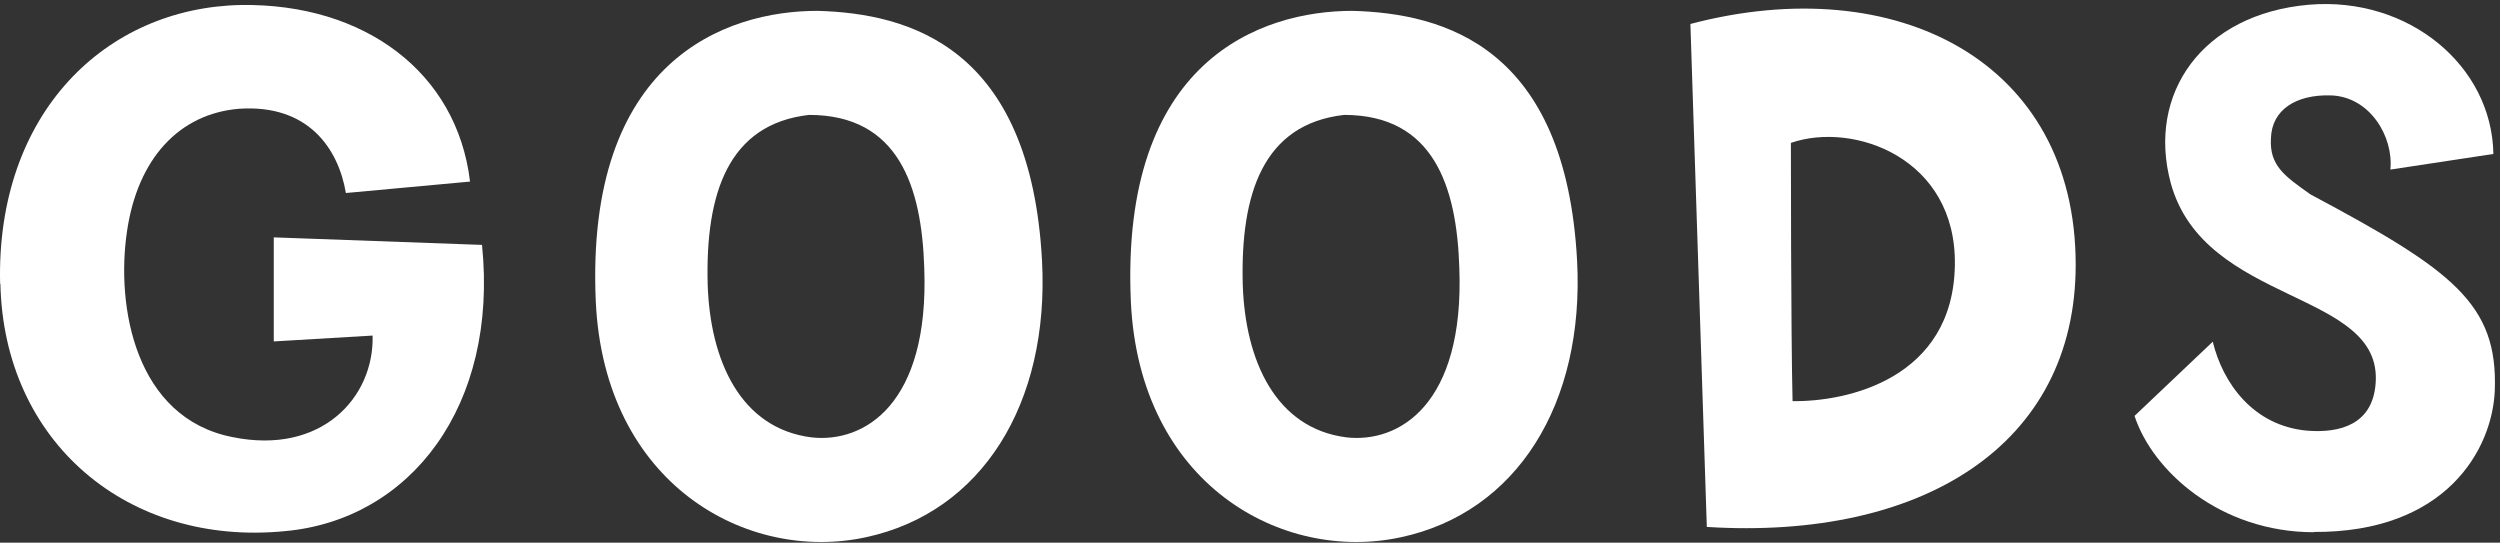 <svg width="410" height="89" viewBox="0 0 410 89" fill="none" xmlns="http://www.w3.org/2000/svg">
<rect x="0" y="0" width="410" height="89" fill="#333333" stroke="none"/>
<path d="M0.019 46.569C-0.666 18.57 17.323 1.23 39.557 0.819C59.691 0.544 74.941 11.799 77.086 29.779L56.724 31.654C55.491 24.334 50.515 17.06 39.192 17.838C29.33 18.661 22.573 26.073 20.838 37.876C18.966 50.32 22.208 68.575 38.142 71.686C52.706 74.659 61.381 65.189 61.107 55.032L44.899 55.993V38.928L79.05 40.164C81.743 66.561 67.316 85.228 46.771 87.103C20.975 89.665 0.612 72.509 0.065 46.523L0.019 46.569Z" fill="white"/>
<path d="M277.225 3.93C311.101 -4.991 340.413 10.152 340.413 43.412C340.413 73.058 315.165 88.613 279.918 86.417L277.225 3.884V3.93ZM293.706 23.419C293.706 23.419 293.706 54.941 293.98 65.784C302.883 65.921 320.324 62.124 320.598 43.458C320.872 25.89 303.979 19.897 293.752 23.419H293.706Z" fill="white"/>
<path d="M170.893 42.772C172.126 66.195 161.032 84.038 141.993 88.11C122.544 92.319 99.076 79.463 97.707 49.405C95.972 9.877 119.028 1.78 134.049 1.78C149.161 2.191 169.022 7.727 170.893 42.772ZM151.581 44.007C151.17 30.602 147.381 18.844 132.679 18.844C119.439 20.354 115.65 31.7 116.061 46.706C116.471 59.15 121.448 70.267 133.09 71.731C141.719 72.692 152.403 66.333 151.581 44.007Z" fill="white"/>
<path d="M258.644 42.772C259.877 66.195 248.783 84.038 229.744 88.11C210.295 92.319 186.827 79.463 185.458 49.405C183.723 9.877 206.779 1.78 221.8 1.78C236.912 2.191 256.773 7.727 258.644 42.772ZM239.332 44.007C238.921 30.602 235.132 18.844 220.43 18.844C207.19 20.354 203.401 31.7 203.812 46.706C204.222 59.15 209.199 70.267 220.841 71.731C229.47 72.692 240.154 66.333 239.332 44.007Z" fill="white"/>
<path d="M379.512 87.286C364.126 87.286 353.031 77.267 350.063 68.209L362.893 56.039C364.536 62.81 369.513 69.856 378.416 70.633C383.666 71.045 389.099 69.673 389.602 62.902C390.834 47.484 361.523 50.183 355.999 30.007C352.072 15.413 361.112 2.283 378.69 0.773C395.035 -0.599 408.686 10.792 408.914 25.249L392.021 27.811C392.569 22.413 388.643 15.779 382.16 15.642C376.635 15.505 372.572 17.929 372.435 22.687C372.161 27.171 374.718 28.909 378.918 31.883C402.294 44.327 409.69 49.863 409.142 64.091C408.732 73.699 401.153 87.378 379.42 87.241L379.512 87.286Z" fill="white"/>
</svg>
